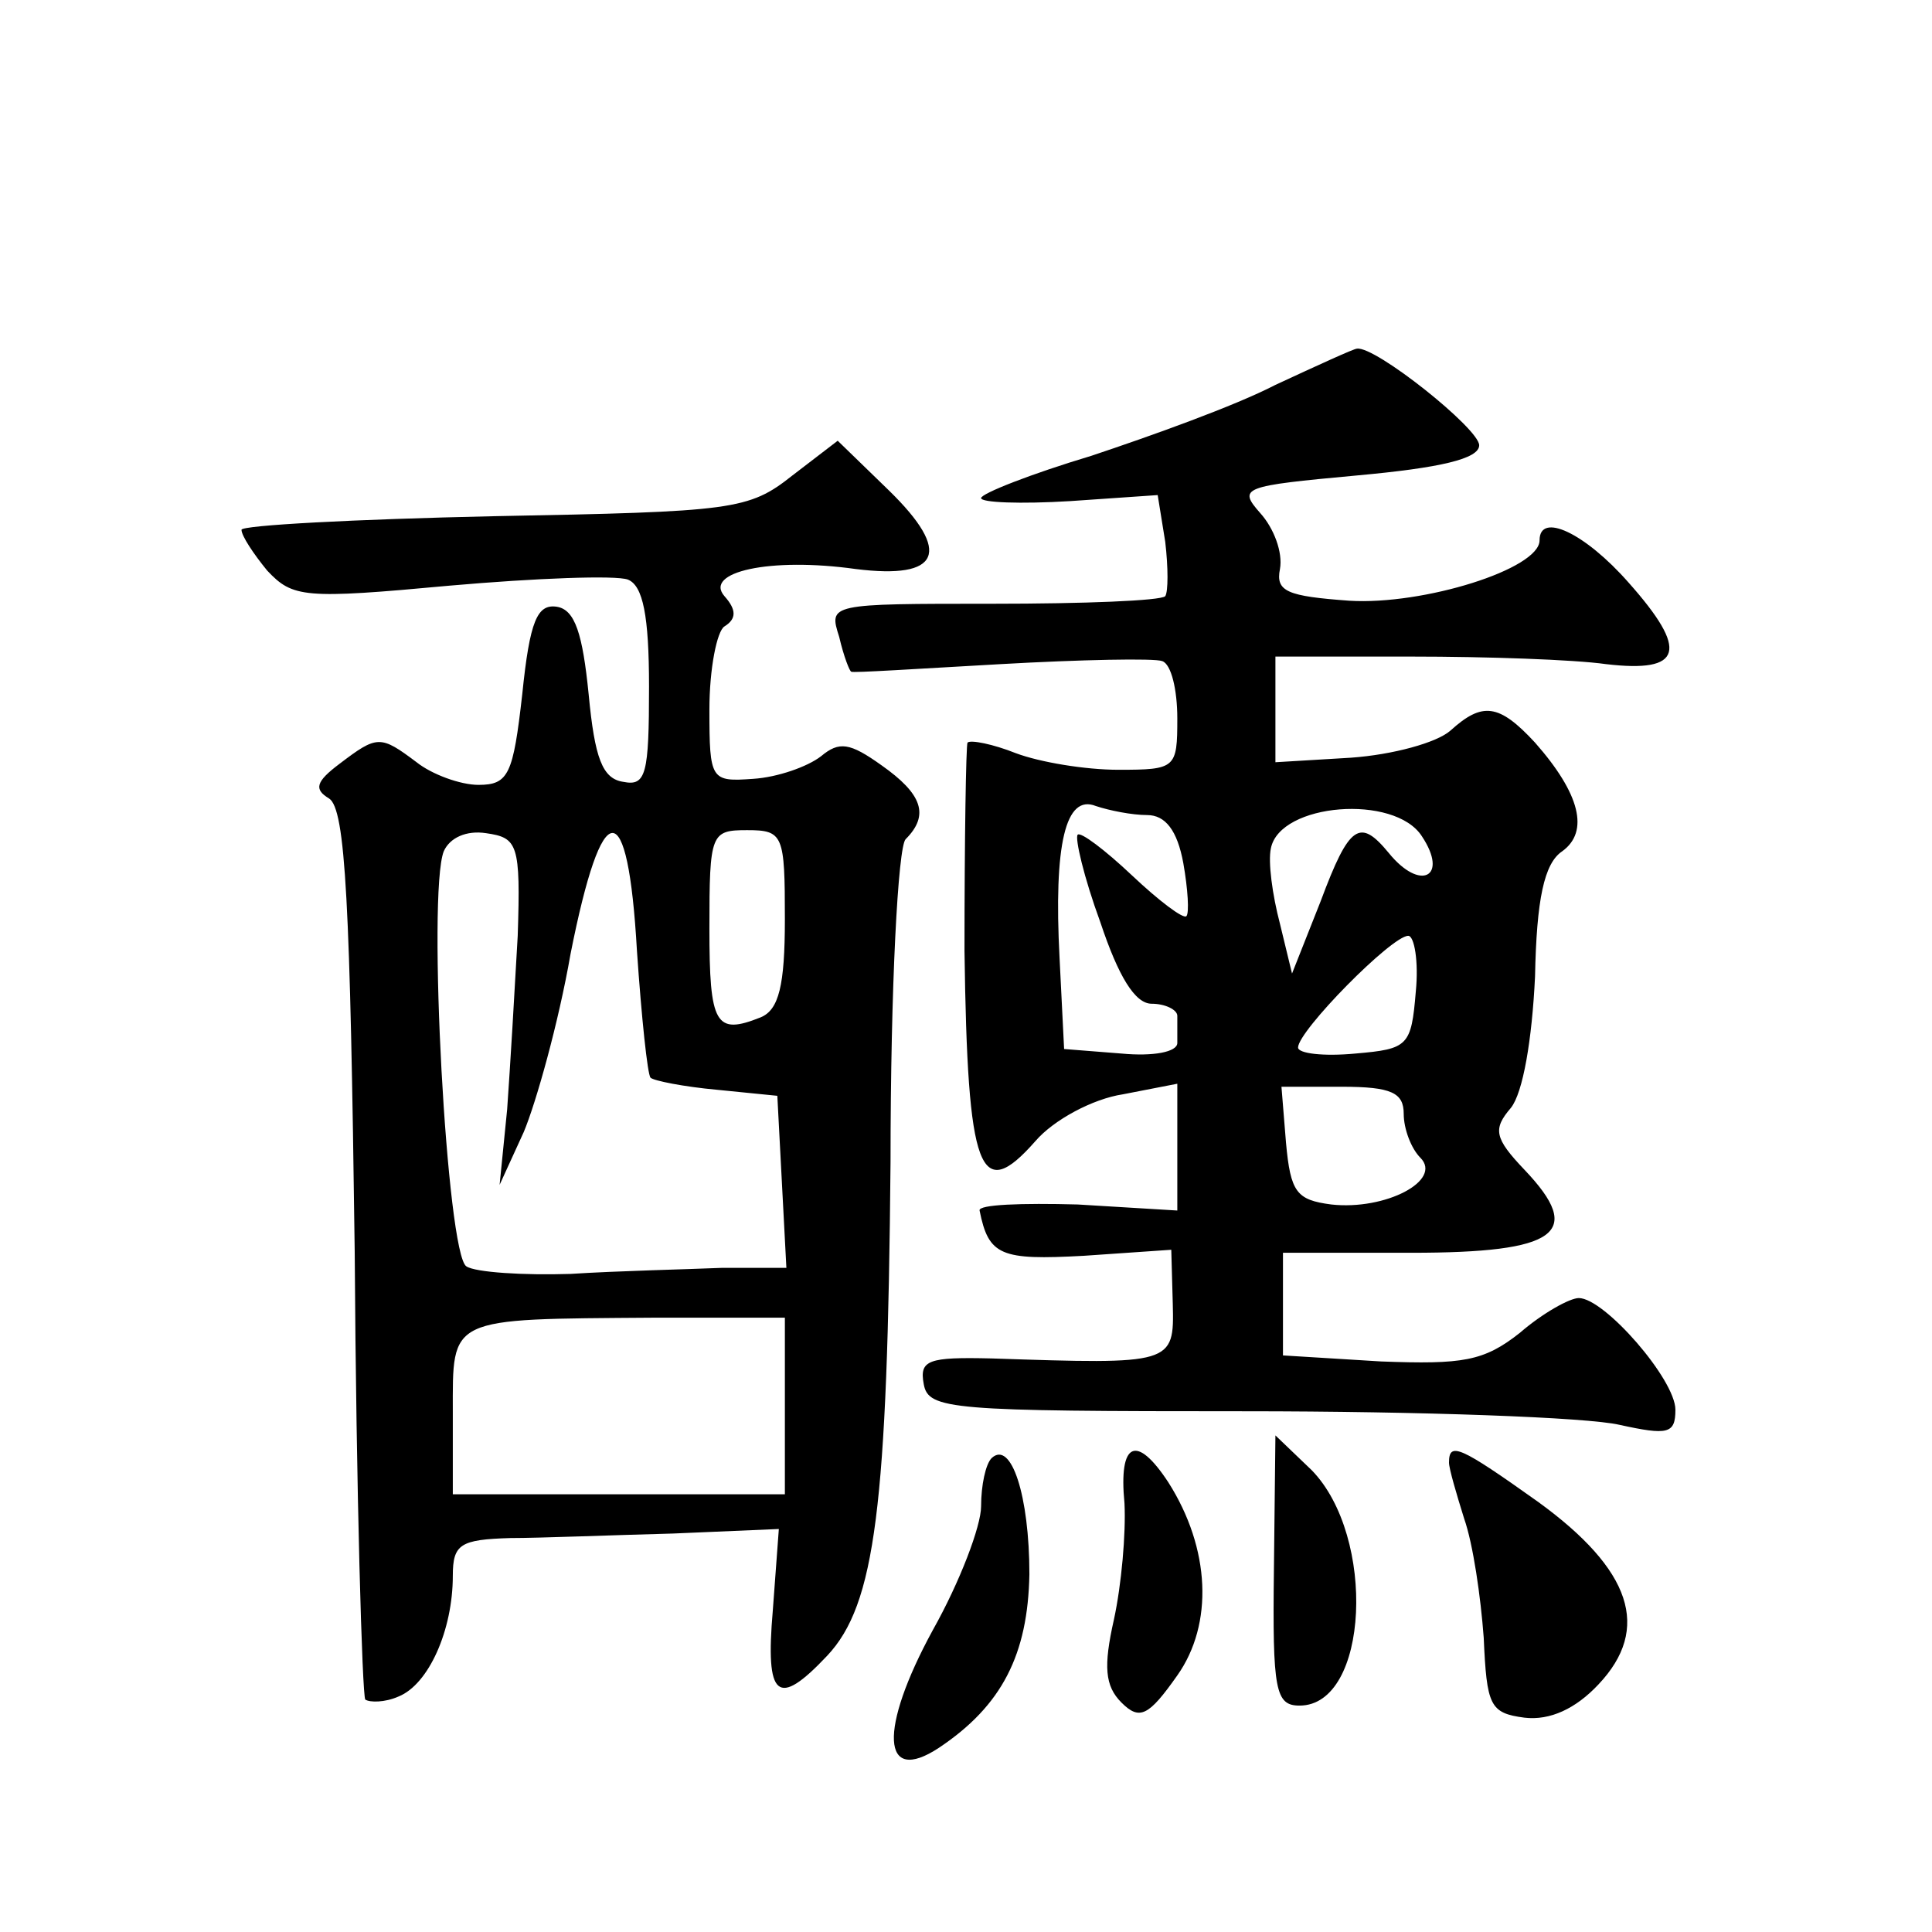 <?xml version="1.0" standalone="no"?>
<!DOCTYPE svg PUBLIC "-//W3C//DTD SVG 20010904//EN"
 "http://www.w3.org/TR/2001/REC-SVG-20010904/DTD/svg10.dtd">
<svg version="1.0" xmlns="http://www.w3.org/2000/svg"
 width="128pt" height="128pt" viewBox="0 0 128 128"
 preserveAspectRatio="xMidYMid meet">
<g transform="translate(0,128) scale(0.1,-0.1)"
fill="#0" stroke="none">
<path d="M845 1025 c-27 -14 -83 -34 -122 -47 -40 -12 -73 -25 -73 -28 0 -3 26
-4 59 -2 l58 4 5 -31 c2 -17 2 -33 0 -36 -3 -3 -54 -5 -114 -5 -109 0 -109 0 -102
-22 3 -13 7 -23 8 -23 0 -1 45 2 99 5 53 3 102 4 107 2 6 -2 10 -19 10 -38 0 -33
-1 -34 -39 -34 -22 0 -52 5 -68 11 -15 6 -30 9 -32 7 -1 -2 -2 -64 -2 -138 2 -147
10 -168 47 -126 12 14 38 28 58 31 l36 7 0 -42 0 -42 -66 4 c-37 1 -66 0 -65 -4
6 -30 14 -33 69 -30 l58 4 1 -36 c1 -40 0 -40 -120 -36 -42 1 -48 -1 -45 -17 3
-17 18 -18 213 -18 116 0 227 -4 248 -9 32 -7 37 -6 37 10 0 20 -47 74 -64 74 -6
0 -24 -10 -39 -23 -24 -19 -38 -21 -92 -19 l-65 4 0 34 0 34 85 0 c97 0 115 13
75 55 -20 21 -21 27 -9 41 8 10 14 45 16 87 1 51 6 75 18 83 18 13 12 38 -18 72
-24 26 -35 27 -56 8 -9 -8 -38 -16 -66 -18 l-50 -3 0 35 0 35 90 0 c50 0 108 -2
129 -5 51 -6 55 9 15 54 -29 33 -59 47 -59 28 0 -19 -77 -43 -126 -40 -41 3 -49
6 -46 21 2 11 -4 27 -13 37 -15 17 -12 18 64 25 55 5 81 11 81 20 0 11 -69 66 -81
64 -2 0 -26 -11 -54 -24z m-85 -285 c12 0 20 -10 24 -32 3 -17 4 -33 2 -35 -2 -2
-18 10 -36 27 -18 17 -34 29 -36 27 -2 -2 4 -28 15 -58 12 -36 23 -54 34 -54 9
0 17 -4 17 -8 0 -4 0 -12 0 -18 0 -6 -16 -9 -37 -7 l-38 3 -3 60 c-4 76 4 109 24
101 9 -3 24 -6 34 -6z m182 -14 c18 -27 -1 -37 -22 -11 -19 23 -26 19 -45 -32 l-19
-48 -8 33 c-5 19 -8 41 -6 50 6 30 82 36 100 8z m-4 -103 c-3 -36 -5 -38 -40 -41
-21 -2 -38 0 -38 4 0 11 62 74 73 74 4 0 7 -17 5 -37z m-8 -81 c0 -10 5 -23 11
-29 15 -15 -23 -35 -59 -31 -23 3 -27 8 -30 41 l-3 37 40 0 c33 0 41 -4 41 -18z
M525 965 c-29 -23 -39 -24 -198 -27 -92 -2 -167 -6 -167 -9 0 -4 8 -16 17 -27 17
-18 24 -19 121 -10 57 5 110 7 118 4 10 -4 14 -24 14 -71 0 -58 -2 -66 -17 -63
-14 2 -19 16 -23 58 -4 40 -9 56 -21 58 -13 2 -18 -9 -23 -58 -6 -53 -9 -60 -29
-60 -12 0 -31 7 -41 15 -24 18 -26 18 -51 -1 -16 -12 -17 -17 -7 -23 11 -7 14 -70
17 -300 1 -161 5 -294 7 -297 3 -2 13 -2 22 2 20 8 36 44 36 80 0 21 5 24 38 25
20 0 69 2 108 3 l70 3 -4 -54 c-5 -58 3 -65 36 -30 32 34 40 99 42 327 0 117 5
209 10 214 16 16 11 30 -16 49 -21 15 -28 16 -40 6 -9 -7 -29 -14 -45 -15 -28 -2
-29 -1 -29 46 0 27 5 52 10 55 8 5 8 11 0 20 -14 16 30 26 87 18 56 -7 64 11 22
52 l-34 33 -30 -23z m-182 -305 c-2 -36 -5 -87 -7 -115 l-5 -50 16 35 c8 19 23
72 31 118 21 106 38 107 44 2 3 -44 7 -82 9 -84 2 -2 22 -6 44 -8 l40 -4 3 -57
3 -57 -43 0 c-24 -1 -69 -2 -100 -4 -31 -1 -63 1 -69 5 -13 8 -26 247 -15 275 4
9 15 14 28 12 21 -3 23 -7 21 -68z m177 11 c0 -44 -4 -60 -16 -65 -30 -12 -34 -5
-34 59 0 63 1 65 25 65 24 0 25 -3 25 -59z m0 -322 l0 -59 -110 0 -110 0 0 54 c0
64 -4 62 133 63 l87 0 0 -58z M844 240 c-1 -80 1 -90 17 -90 46 0 51 112 8 156
l-24 23 -1 -89z M657 314 c-4 -4 -7 -18 -7 -32 0 -13 -14 -50 -32 -82 -36 -66 -34
-103 4 -78 42 28 59 62 60 115 0 52 -12 89 -25 77z M745 284 c1 -20 -2 -54 -7 -77
-7 -31 -6 -44 5 -55 12 -12 18 -9 37 18 24 34 22 84 -6 128 -21 32 -33 27 -29 -14z
M960 311 c0 -4 5 -21 10 -37 6 -17 11 -52 13 -79 2 -45 4 -50 27 -53 17 -2 34 6
49 22 35 37 22 76 -40 121 -52 37 -59 40 -59 26z"/>
</g>
</svg>

